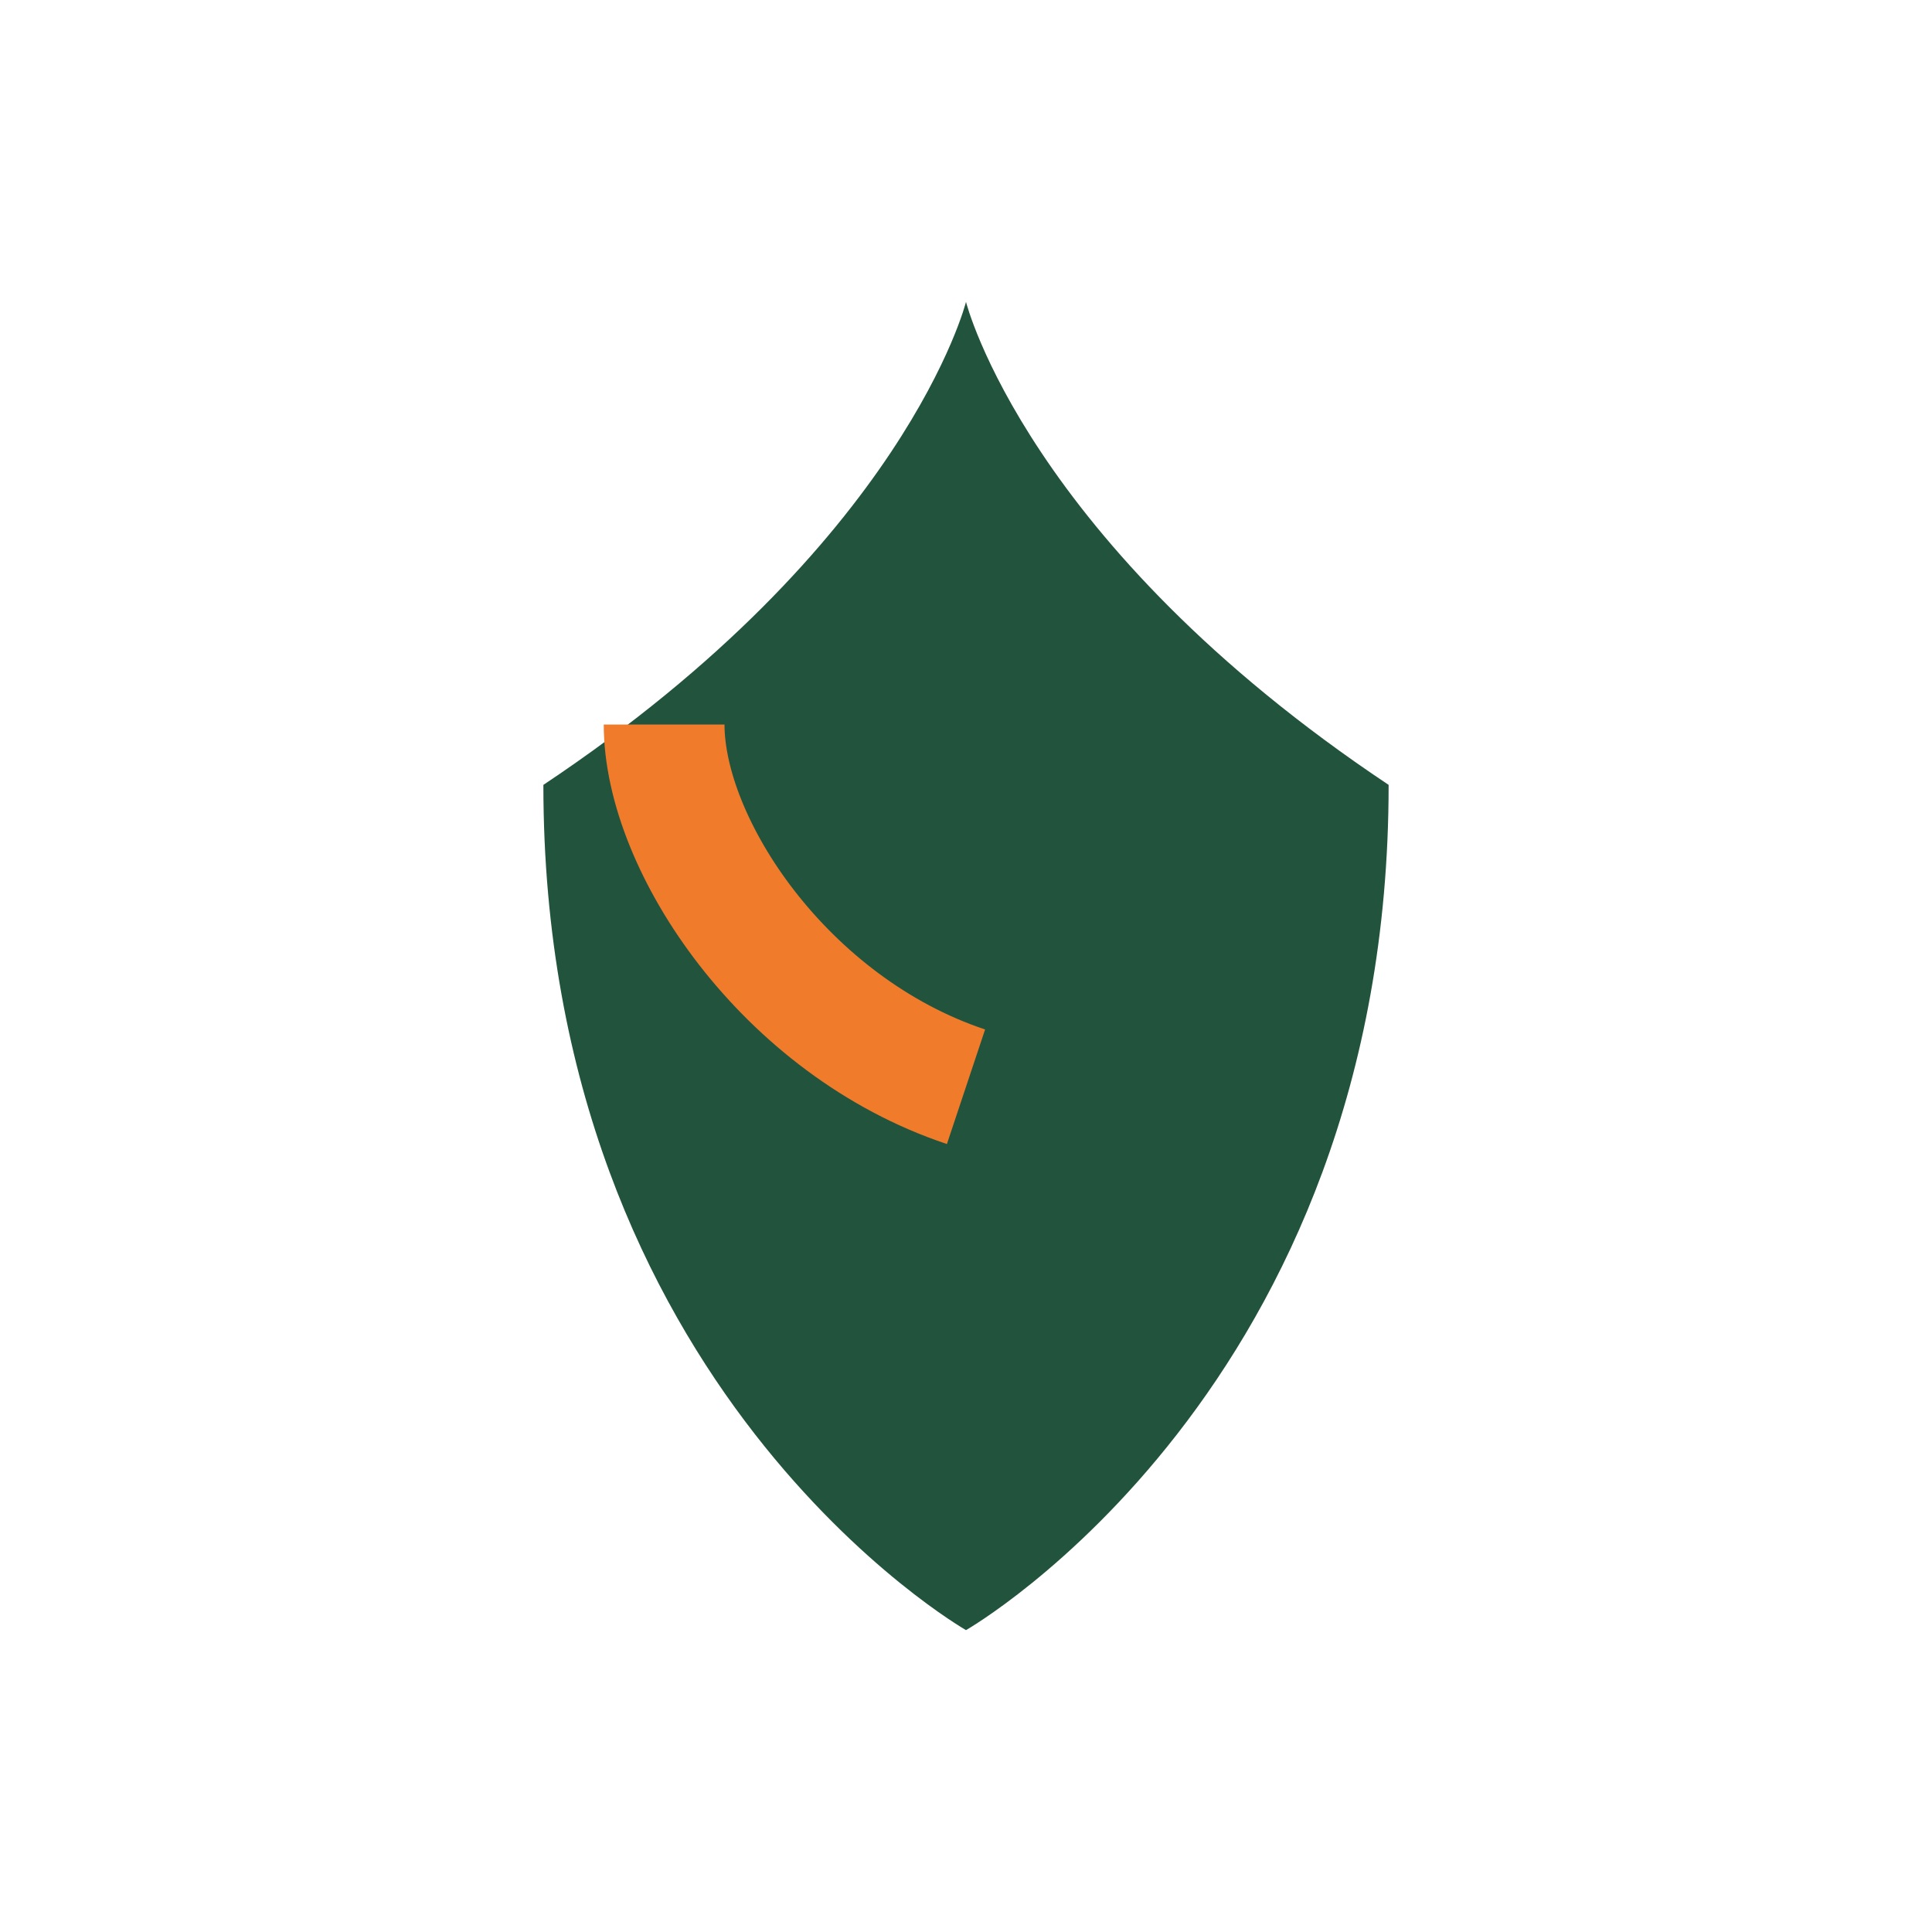 <?xml version="1.0" encoding="UTF-8"?>
<svg xmlns="http://www.w3.org/2000/svg" width="32" height="32" viewBox="0 0 32 32"><path d="M16 27s7-4 7-14C17 9 16 5 16 5S15 9 9 13c0 10 7 14 7 14z" fill="#22543D"/><path d="M16 18c-3-1-5-4-5-6" stroke="#F07C2B" stroke-width="2" fill="none"/></svg>